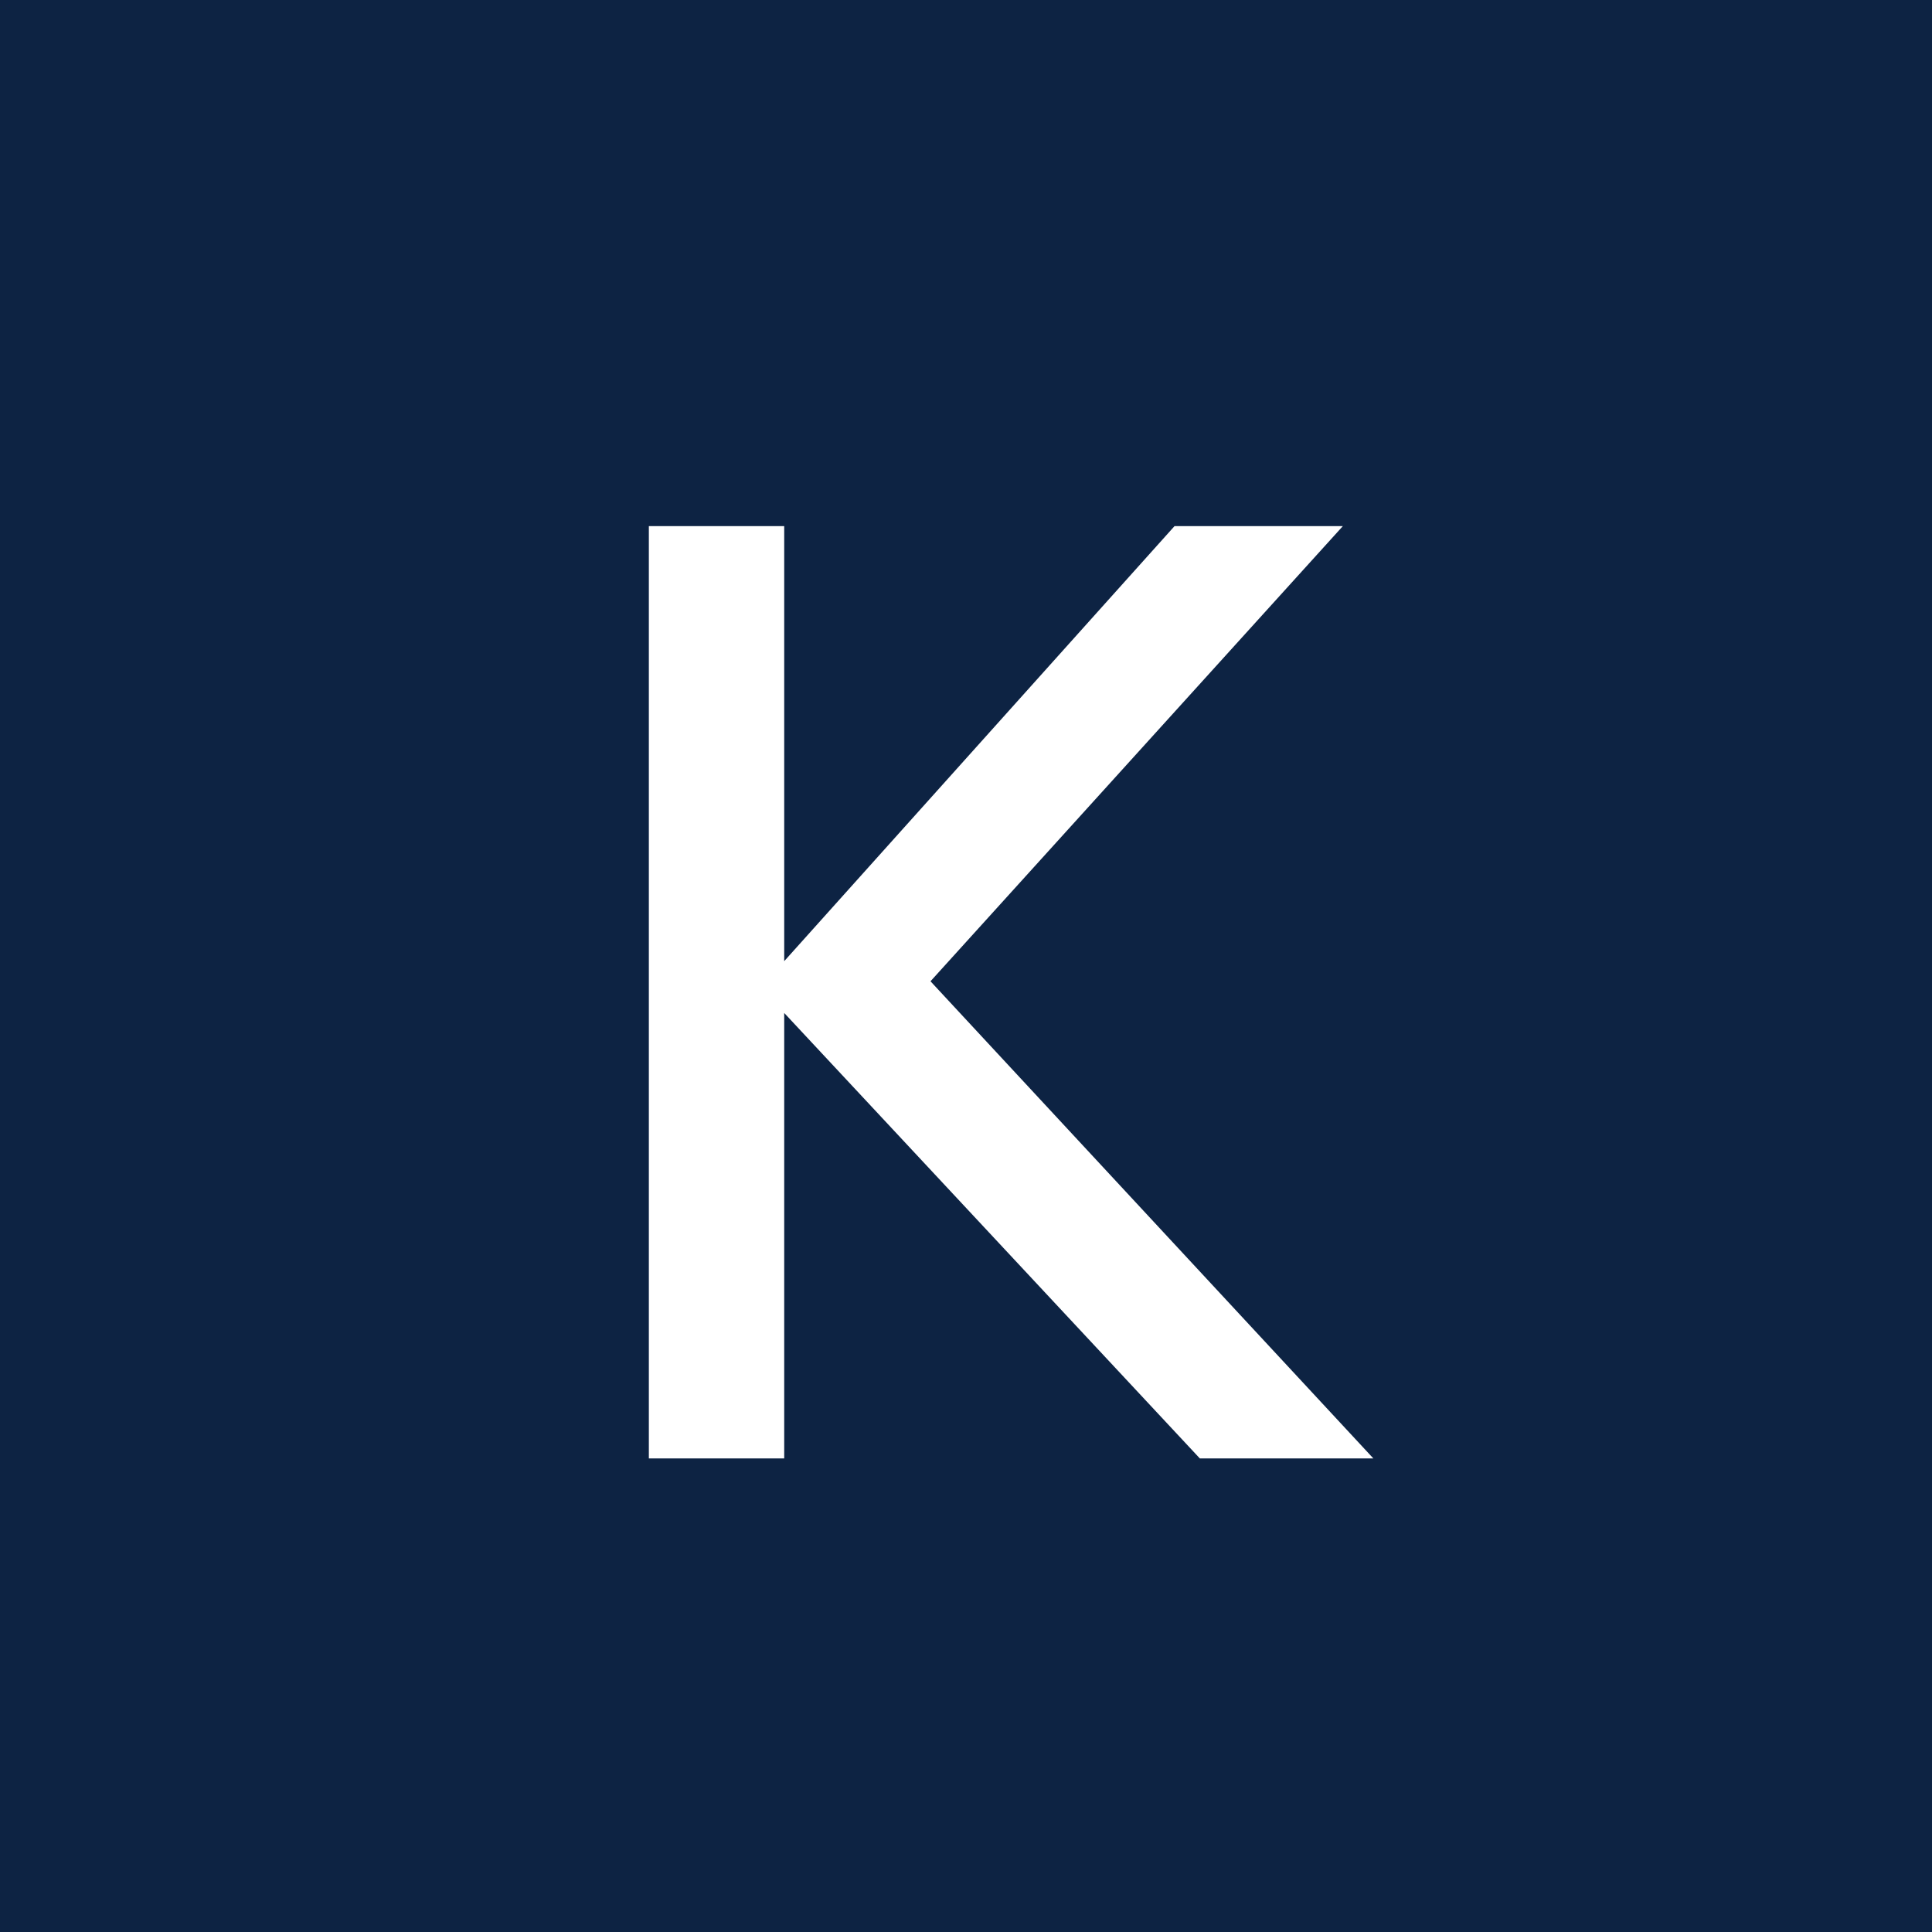 <?xml version="1.0" encoding="UTF-8"?> <svg xmlns="http://www.w3.org/2000/svg" width="32" height="32" viewBox="0 0 32 32" fill="none"><rect width="32" height="32" fill="#0D2343"></rect><path d="M10.747 24.156V8.714H12.989V15.92L19.454 8.714H22.242L15.412 16.253L22.747 24.156H19.873L12.989 16.778V24.156H10.747Z" fill="white"></path></svg> 